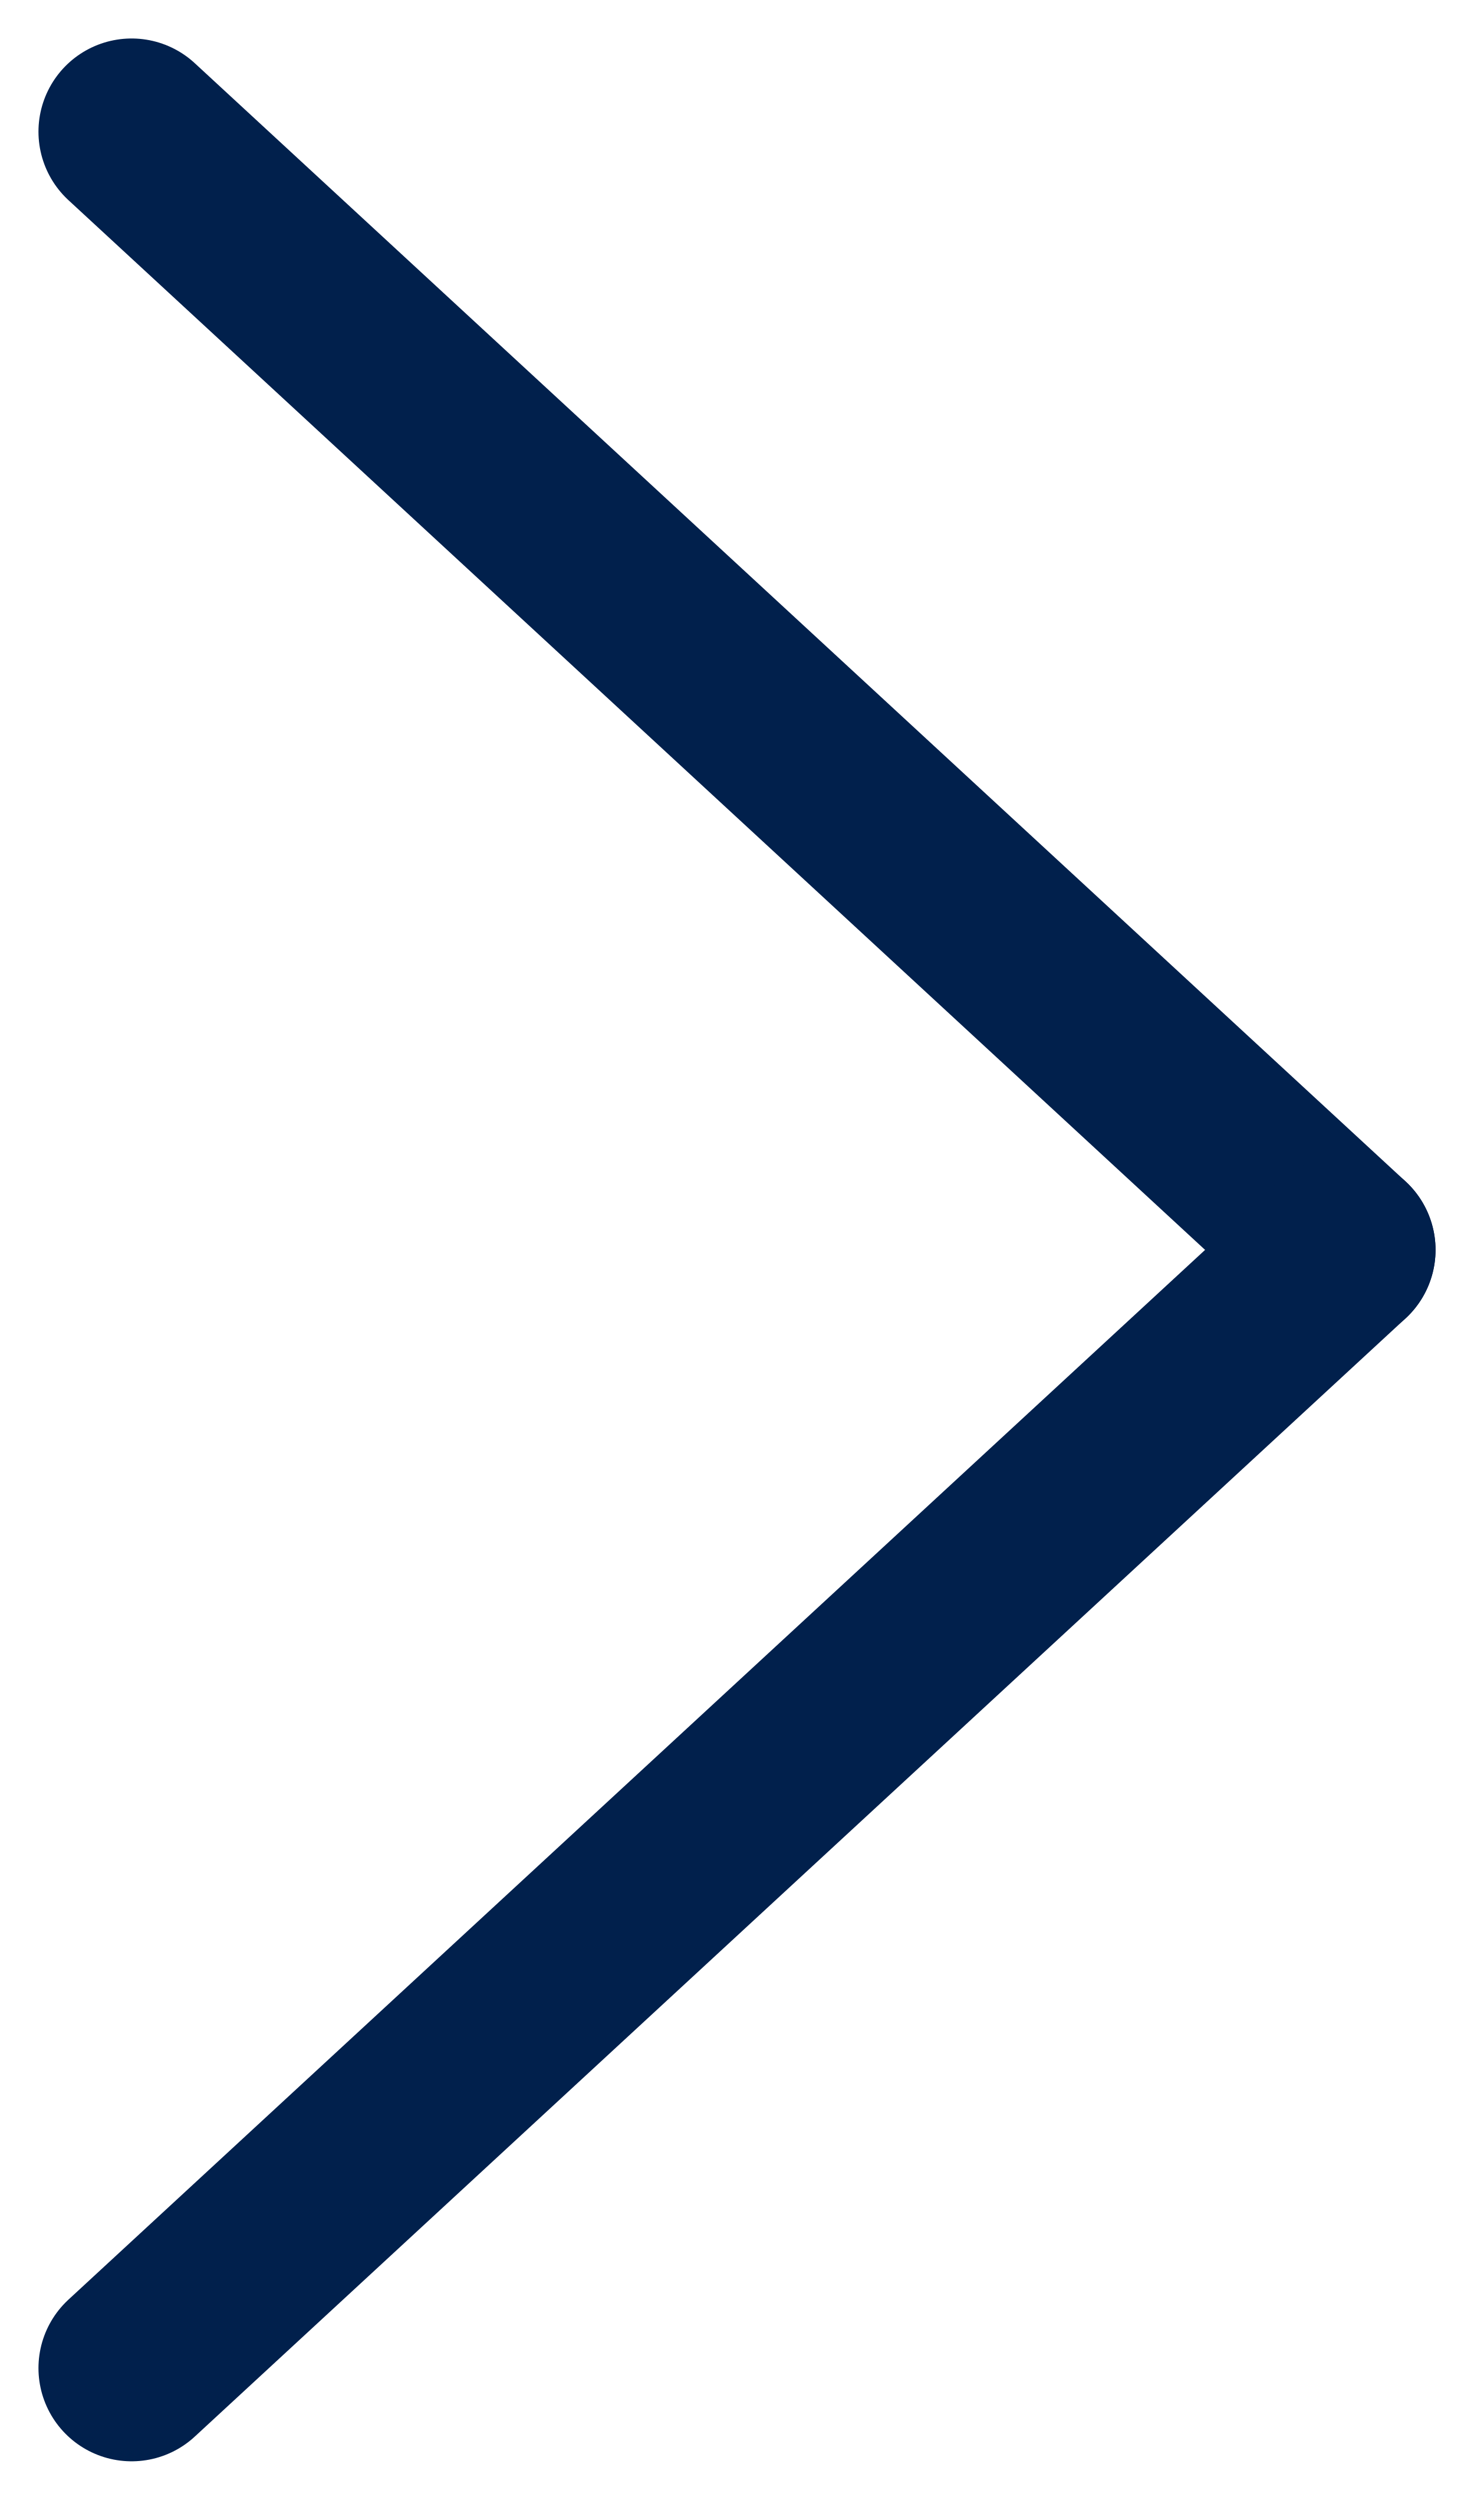 <svg xmlns="http://www.w3.org/2000/svg" width="15.826" height="26.826" viewBox="0 0 15.826 26.826">
  <g id="arrow-next" transform="translate(-367.703 -1214.319)">
    <line id="Line_43" data-name="Line 43" x2="13" y2="12" transform="translate(369.116 1215.732)" fill="none" stroke="#01204c" stroke-linecap="round" stroke-width="2"/>
    <line id="Line_44" data-name="Line 44" y1="12" x2="13" transform="translate(369.116 1227.732)" fill="none" stroke="#01204c" stroke-linecap="round" stroke-width="2"/>
  </g>
</svg>
